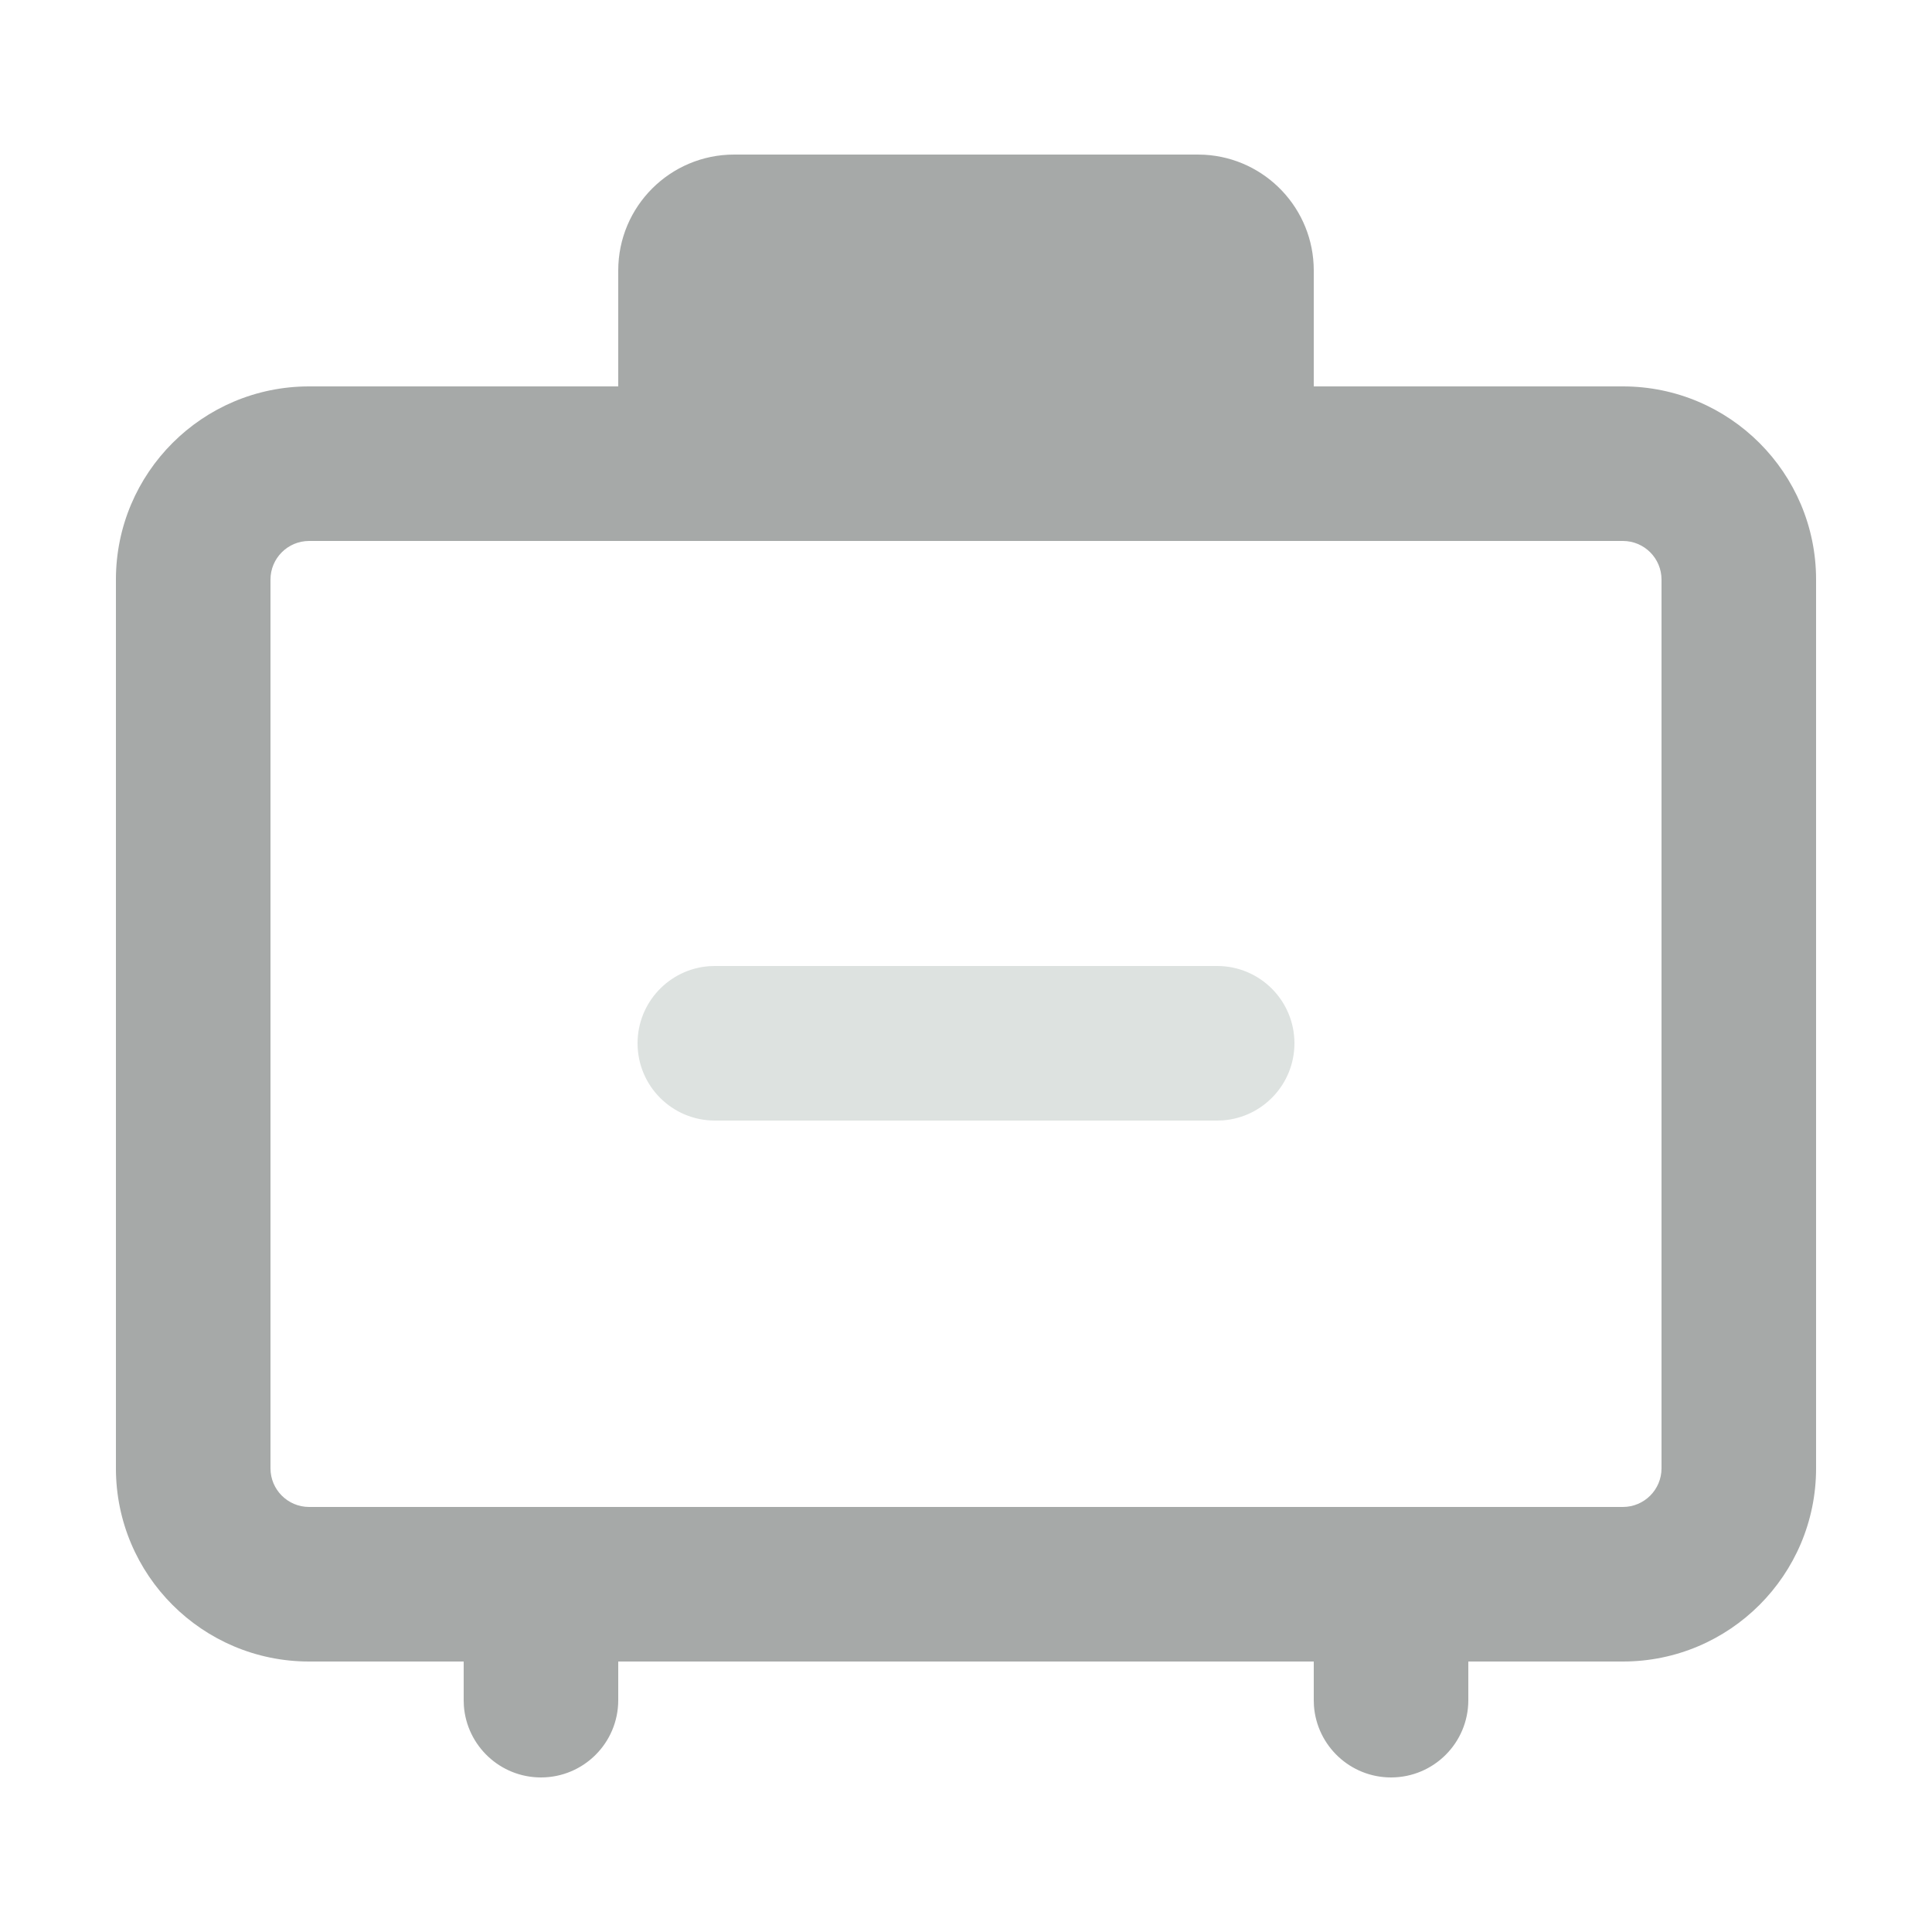 <svg xmlns="http://www.w3.org/2000/svg" xmlns:xlink="http://www.w3.org/1999/xlink" fill="none" version="1.1" width="50" height="50" viewBox="0 0 50 50"><defs><clipPath id="master_svg0_16_13126"><rect x="0" y="0" width="50" height="50" rx="0"/></clipPath></defs><g clip-path="url(#master_svg0_16_13126)"><g><g><path d="M14,39C15.054,39,15.918,39.816,15.995,40.851L16,41L16,44C16,45.105,15.105,46,14,46C12.946,46,12.082,45.184,12.005,44.149L12,44L12,41C12,39.895,12.895,39,14,39Z" fill="#A6A9A8" fill-opacity="1"/></g><g><path d="M8,10L42,10C44.761,10,47,12.239,47,15L47,38C47,40.761,44.761,43,42,43L8,43C5.239,43,3,40.761,3,38L3,15C3,12.239,5.239,10,8,10ZM42,14L8,14C7.448,14,7,14.448,7,15L7,38C7,38.552,7.448,39,8,39L42,39C42.552,39,43,38.552,43,38L43,15C43,14.448,42.552,14,42,14Z" fill-rule="evenodd" fill="#A6A9A8" fill-opacity="1"/></g><g><path d="M31,4L31.176,4.005C32.751,4.096,34,5.402,34,7L34,10L16,10L16,7C16,5.343,17.343,4,19,4L31,4Z" fill="#A6A9A8" fill-opacity="1"/></g><g><path d="M31.5,25C32.605,25,33.5,25.895,33.5,27C33.5,28.054,32.684,28.918,31.649,28.995L31.5,29L18.5,29C17.395,29,16.5,28.105,16.5,27C16.5,25.946,17.316,25.082,18.351,25.005L18.5,25L31.5,25Z" fill="#DDE2E0" fill-opacity="1"/></g><g><path d="M36,39C37.054,39,37.918,39.816,37.995,40.851L38,41L38,44C38,45.105,37.105,46,36,46C34.946,46,34.082,45.184,34.005,44.149L34,44L34,41C34,39.895,34.895,39,36,39Z" fill="#A6A9A8" fill-opacity="1"/></g></g></g></svg>